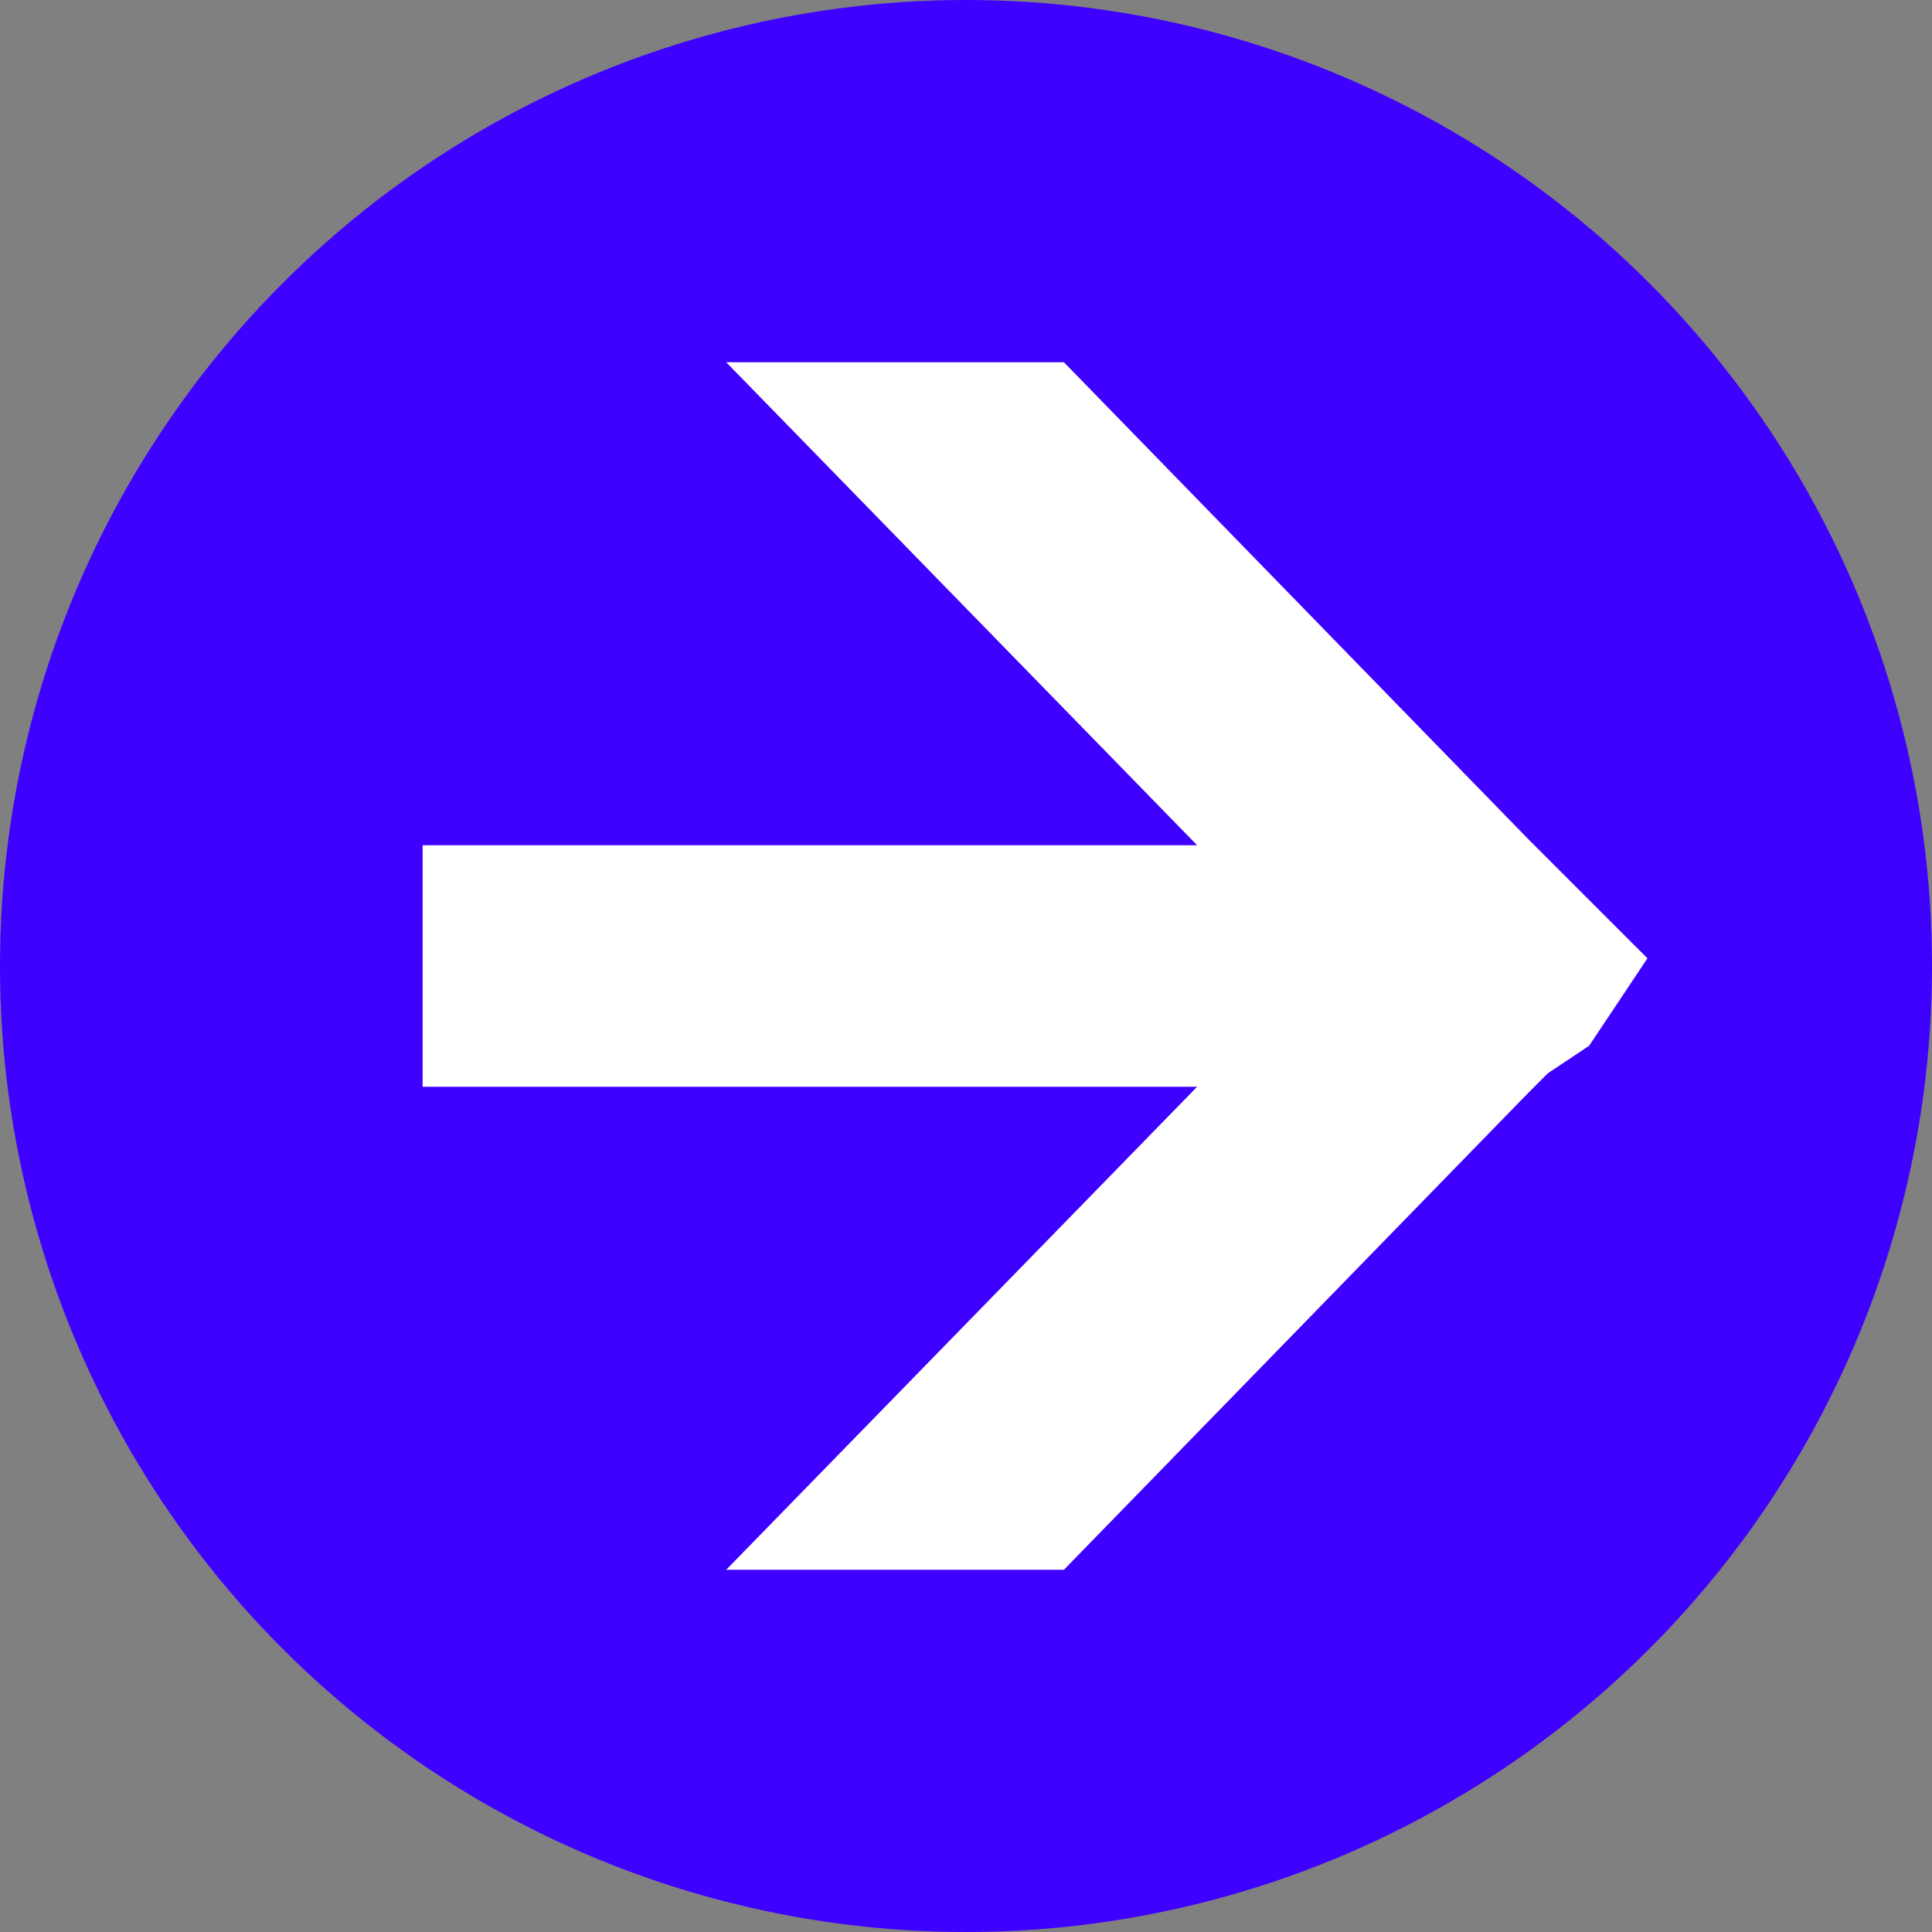 <?xml version="1.0" standalone="no"?><!DOCTYPE svg PUBLIC "-//W3C//DTD SVG 1.1//EN" "http://www.w3.org/Graphics/SVG/1.1/DTD/svg11.dtd"><svg width="16" height="16" viewBox="0 0 16 16" fill="none" version="1.1" xmlns="http://www.w3.org/2000/svg" xmlns:xlink="http://www.w3.org/1999/xlink"><rect x="0" y="0" width="16" height="16" fill="#808080" stroke="none"/><defs xmlns="http://www.w3.org/1999/xhtml"><style type="text/css"><![CDATA[
:focus { animation: outline-pulse 4s; outline: rgb(80, 227, 194) solid 2px !important; outline-offset: 0px !important; }]]></style></defs>
  <circle cx="8" cy="8" r="8" fill="#3E00FF"/>
  <path d="M8.8 4.3L8.5 4L8.3 3.8L4.6 0H3.2L7.1 4H0V5H7.1L3.2 9H4.6L8.3 5.2L8.5 5L8.8 4.8L9 4.5L8.8 4.3Z" transform="translate(4 3.5)" fill="white"/>
  <path d="M8.8 4.3L8.5 4L8.3 3.8L4.6 0H3.2L7.1 4H0V5H7.1L3.2 9H4.6L8.3 5.2L8.5 5L8.8 4.8L9 4.5L8.8 4.3Z" transform="translate(4 3.5)" stroke="white"/>
</svg>